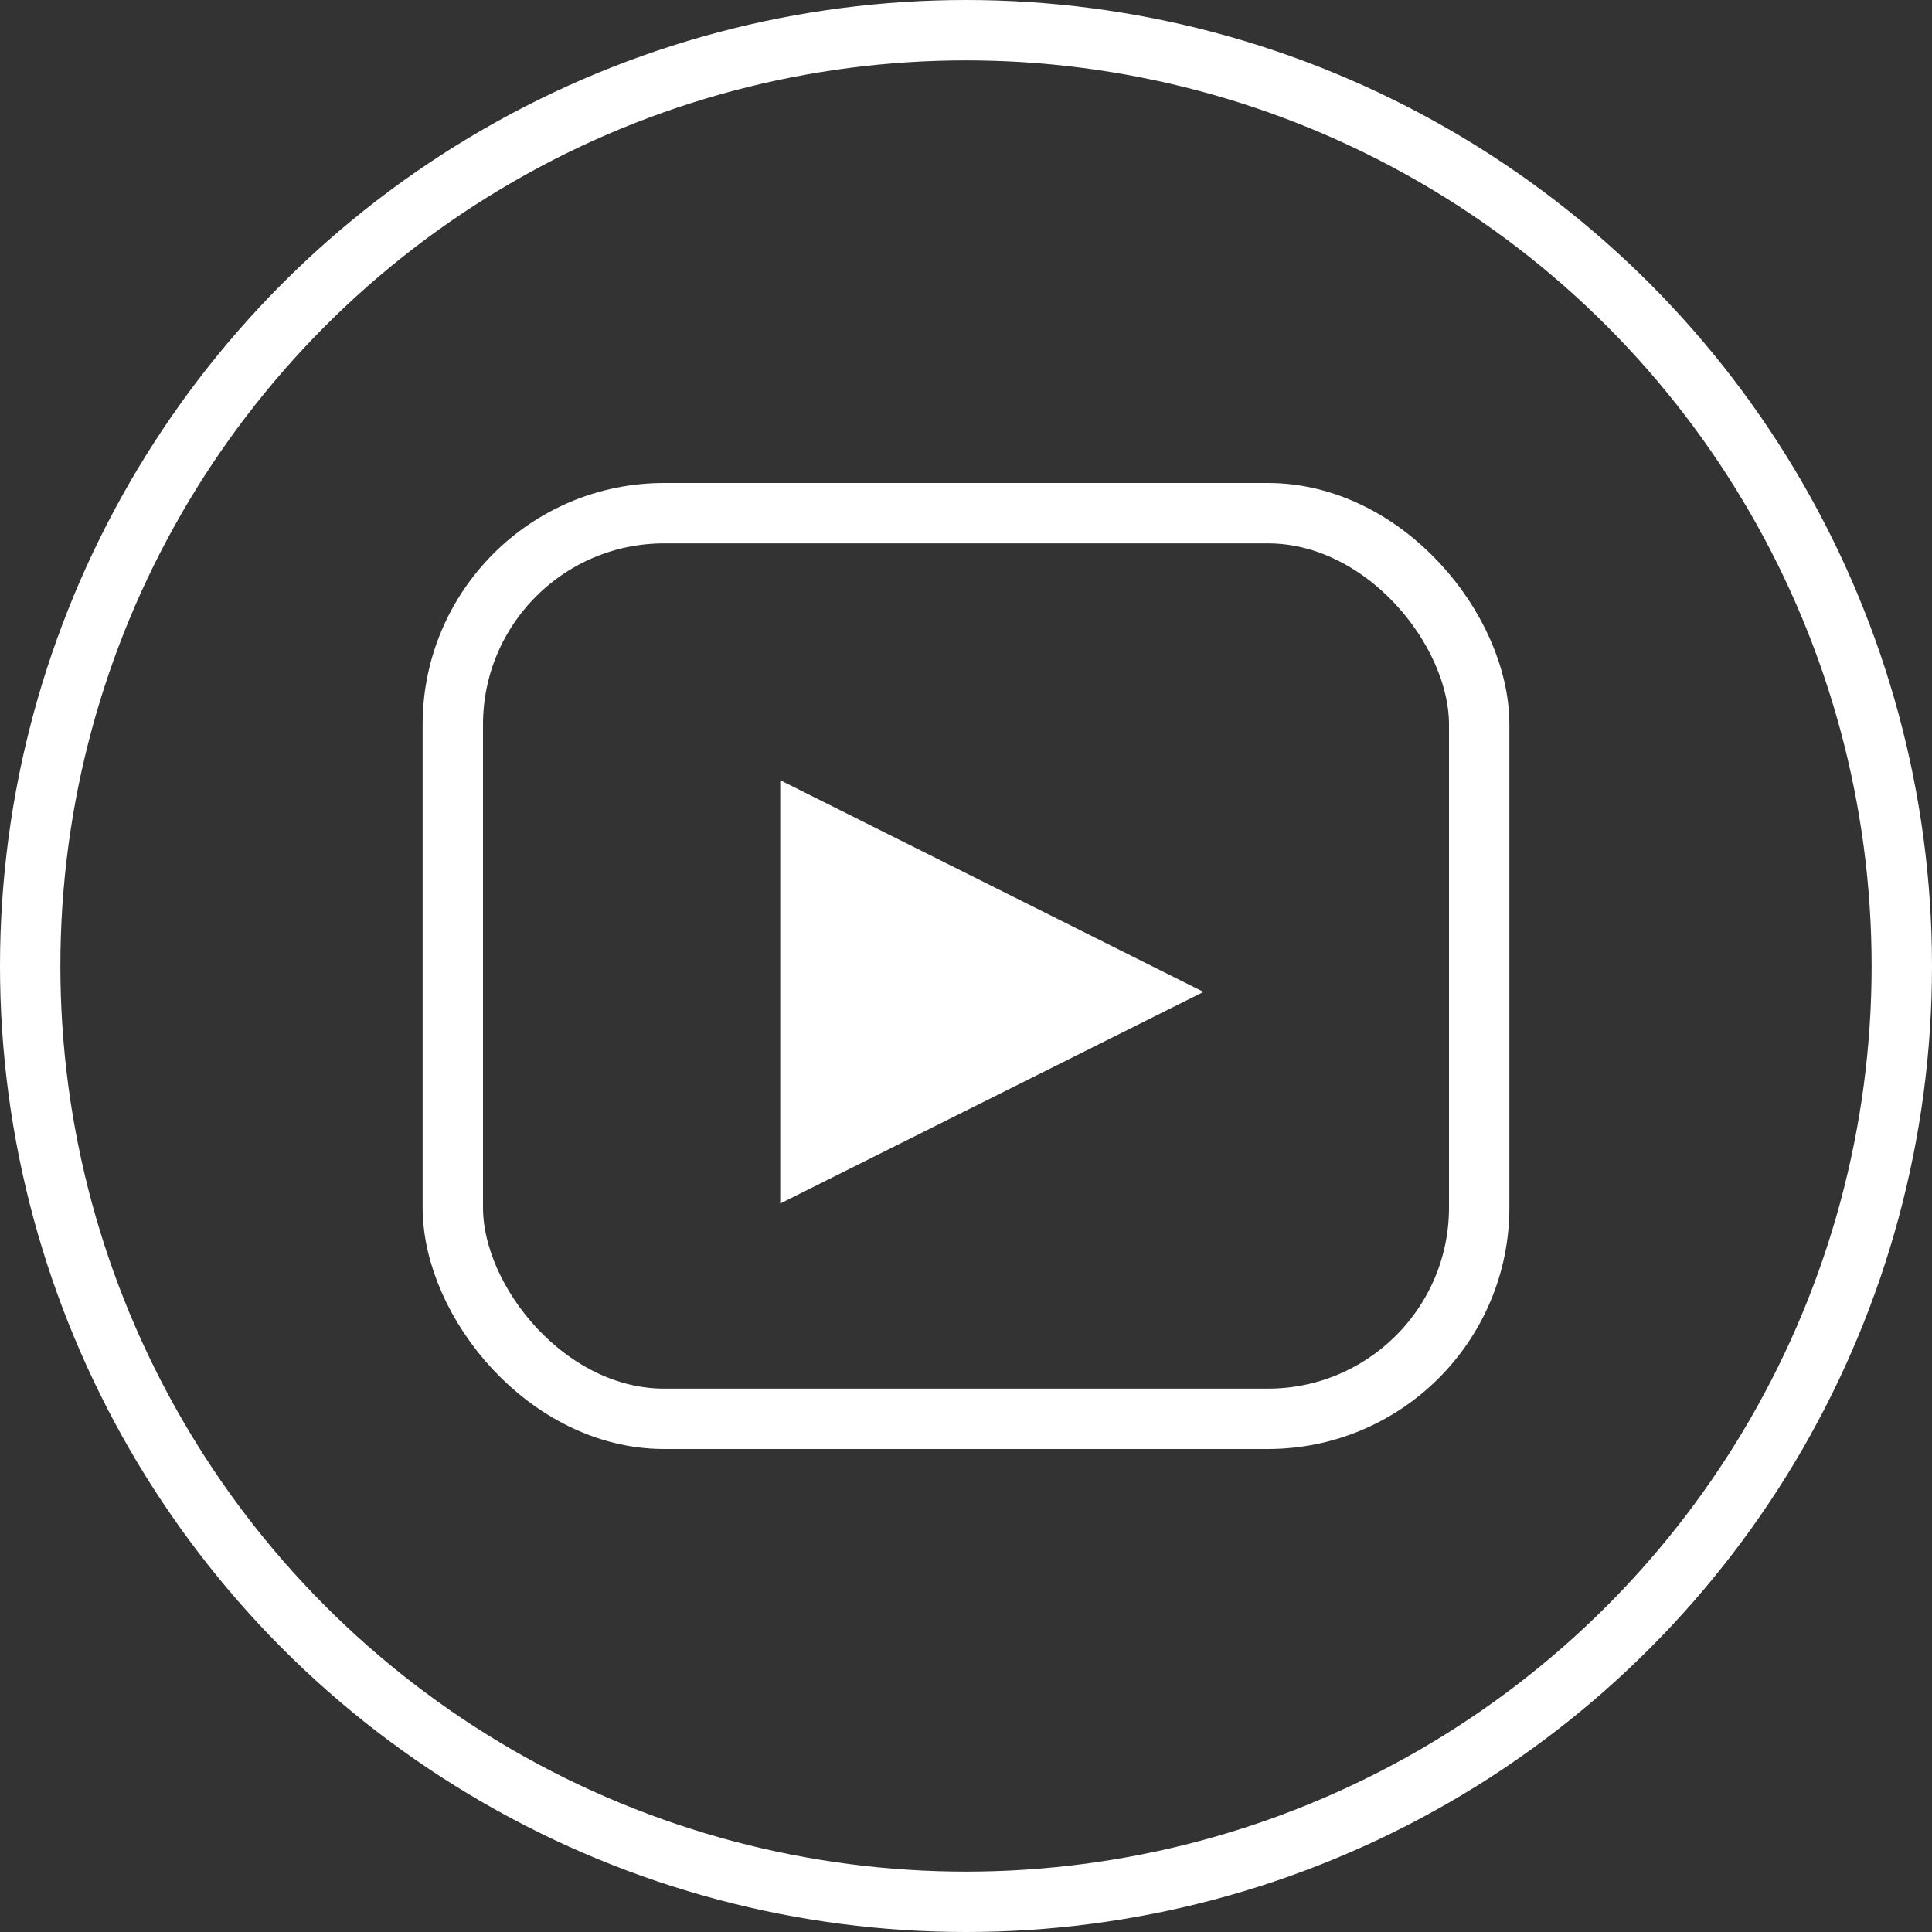 <svg xmlns="http://www.w3.org/2000/svg" xmlns:xlink="http://www.w3.org/1999/xlink" viewBox="4258 -5106 32 32"><rect x="4258" y="-5106" width="32" height="32" fill="#333333" stroke="none"/><defs><style>.a{clip-path:url(#b);}.b{fill:#fff;}.c,.e{fill:none;}.c{stroke:#fff;}.d{stroke:none;}</style><clipPath id="b"><rect x="4258" y="-5106" width="32" height="32"/></clipPath></defs><g id="a" class="a"><g transform="translate(4257.5 -5106.5)"><g transform="translate(0.5 0.5)"><g transform="translate(12.923 12.923)"><path class="b" d="M11,18.011V11l7.011,3.506Z" transform="translate(-11 -11)"/></g></g><g class="c" transform="translate(0.5 0.5)"><circle class="d" cx="16" cy="16" r="16"/><circle class="e" cx="16" cy="16" r="15.5"/></g><g class="c" transform="translate(7.5 8.5)"><rect class="d" width="18" height="16" rx="4"/><rect class="e" x="0.5" y="0.5" width="17" height="15" rx="3.5"/></g></g></g></svg>